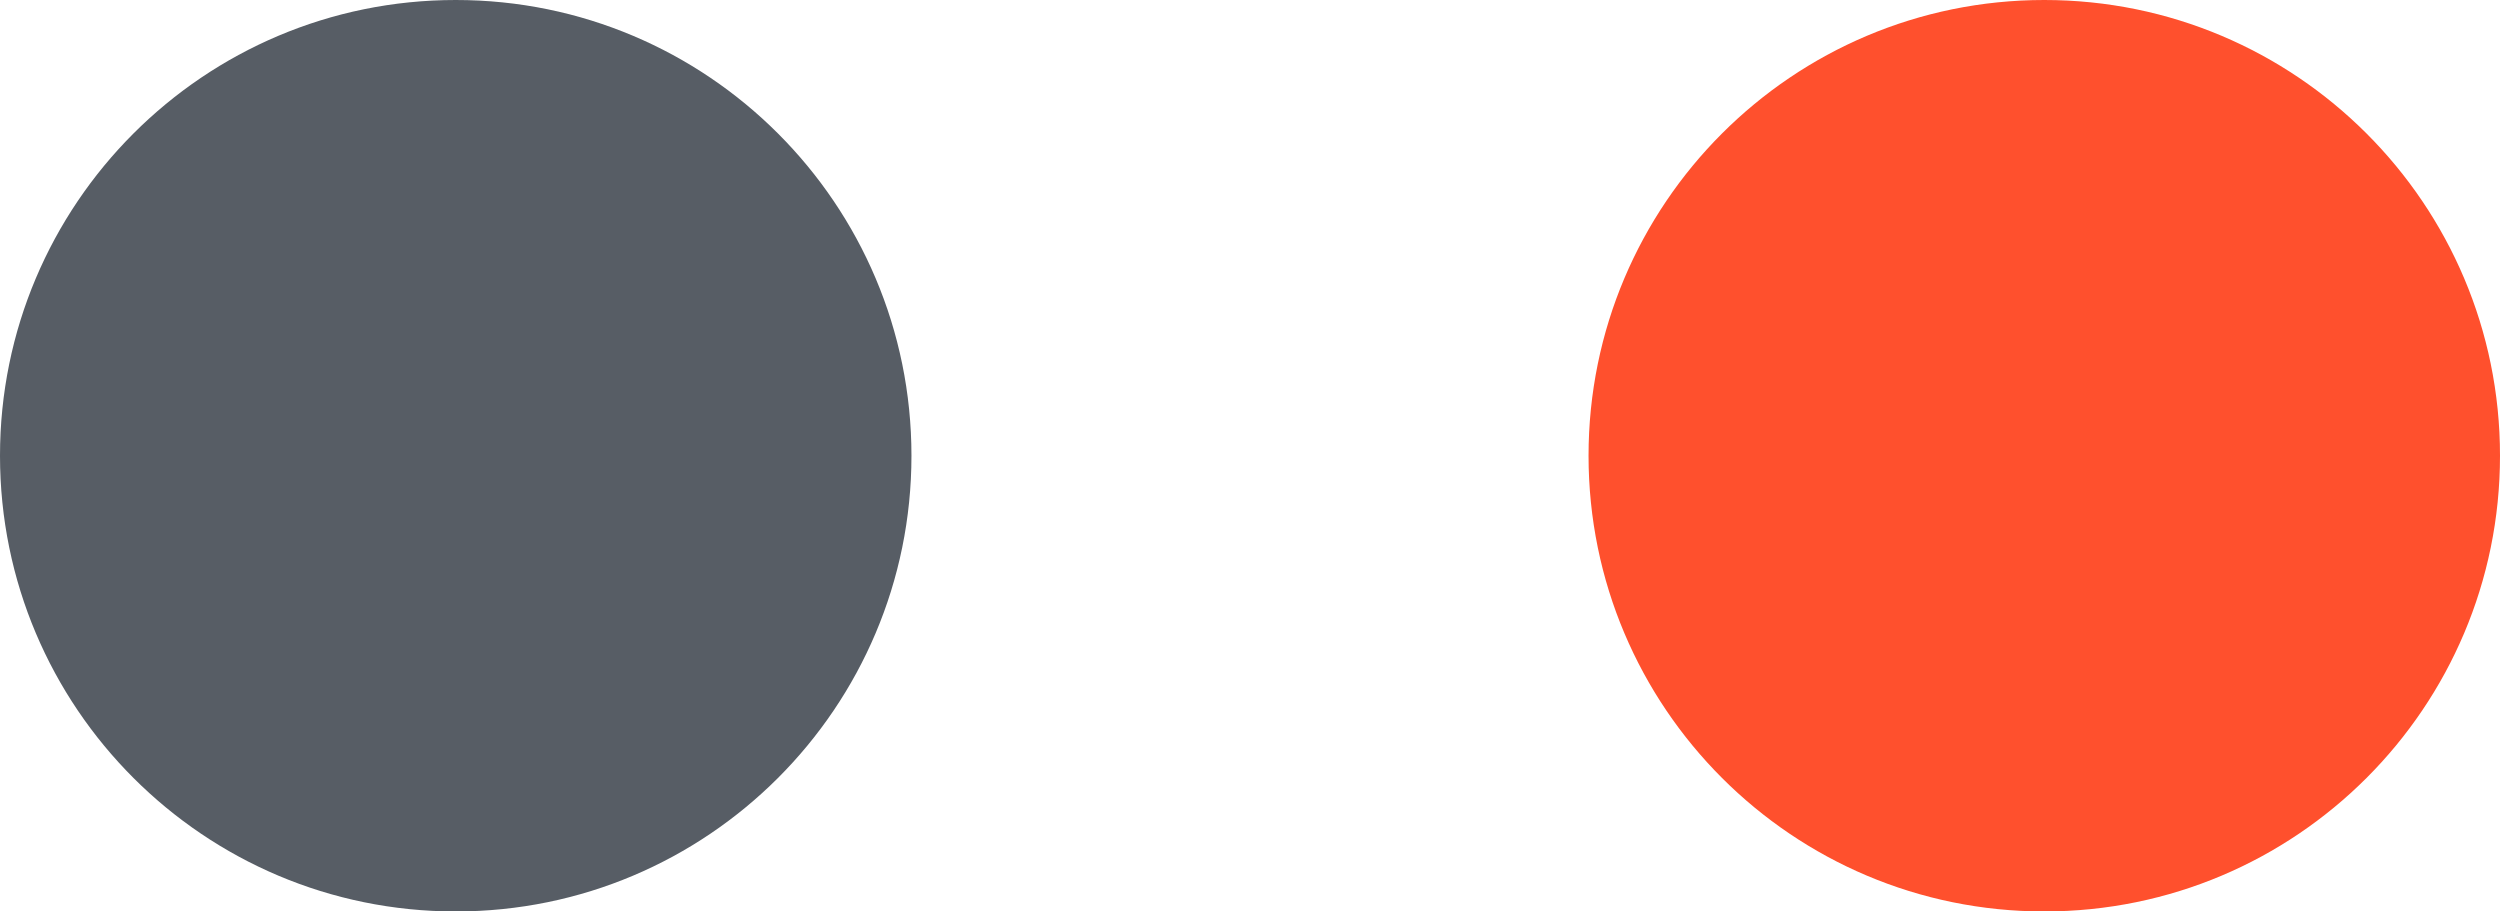 <?xml version="1.0" encoding="UTF-8"?> <svg xmlns="http://www.w3.org/2000/svg" width="192" height="70" viewBox="0 0 192 70" fill="none"> <g clip-path="url(#clip0_210_3708)"> <path d="M70 35C70 15.67 54.33 0 35 0C15.67 0 0 15.67 0 35C0 54.33 15.67 70 35 70C54.33 70 70 54.33 70 35Z" fill="#575D65"></path> <path d="M192 35C192 15.67 176.33 0 157 0C137.67 0 122 15.67 122 35C122 54.33 137.67 70 157 70C176.33 70 192 54.33 192 35Z" fill="#FF502D"></path> </g> <defs> <clipPath id="clip0_210_3708"> <rect width="70" height="192" fill="white" transform="matrix(0 -1 1 0 0 70)"></rect> </clipPath> </defs> </svg> 